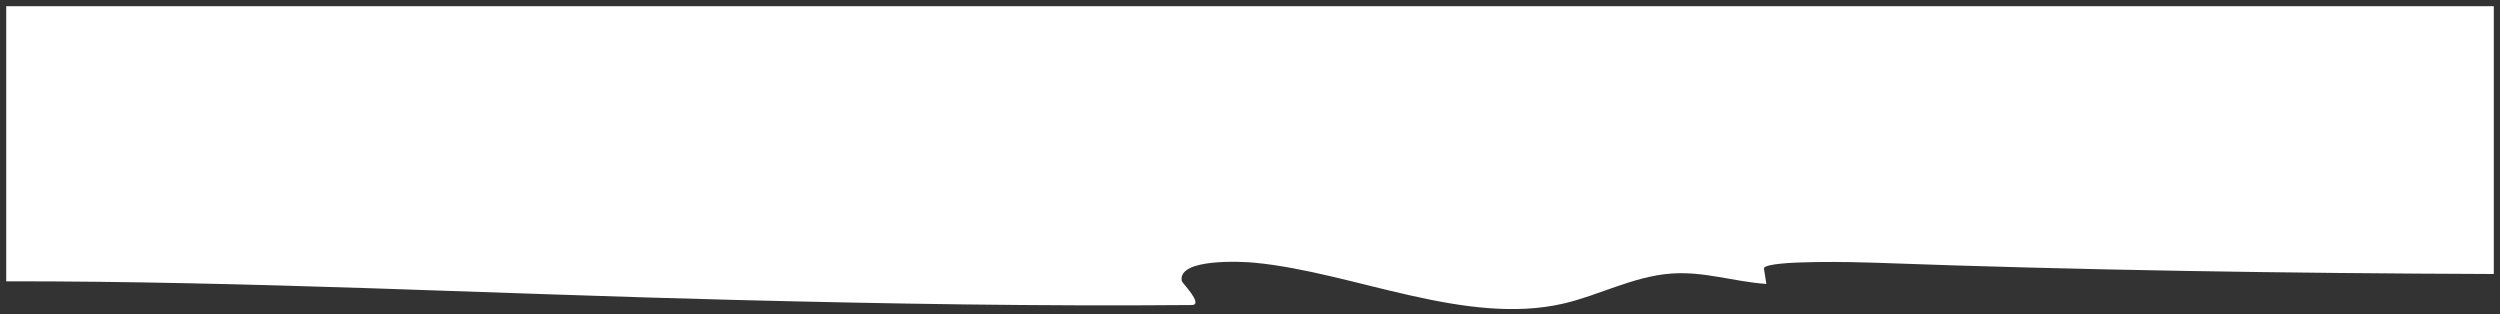<svg xmlns="http://www.w3.org/2000/svg" width="201.001" height="25.258" viewBox="0 0 201.001 25.258"><rect x="0" y="0" width="201.001" height="25.258" fill="#333333" stroke="none"/><path id="Intersection_5" data-name="Intersection 5" d="M0,24.35V2.82c16.588.061,33.171.3,49.745.907,1.279.047,8.573.239,8.941-.43l-.2-1.276c2.6.178,5,1.03,7.655.835C69.174,2.633,71.958,1.1,74.79.445c7.9-1.828,16.9,2.521,24.821,3.28,1,.1,6.222.38,5.876-1.466-.032-.165-1.695-1.811-.876-1.933,12.261-.106,24.473.1,36.7.407,19.514.485,39.094,1.52,58.689,1.5V24.35Z" transform="translate(200.501 24.85) rotate(180)" fill="#fff" stroke="rgba(0,0,0,0)" stroke-miterlimit="10" stroke-width="1"></path></svg>